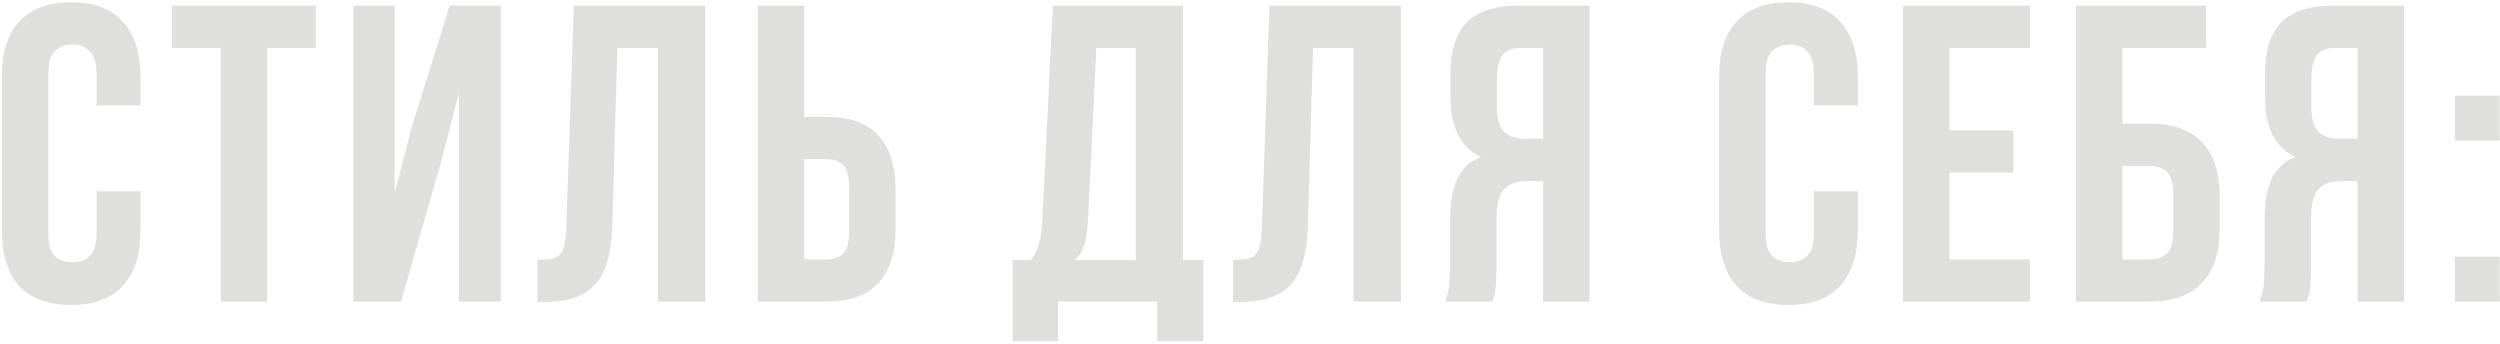 <?xml version="1.0" encoding="UTF-8"?> <svg xmlns="http://www.w3.org/2000/svg" width="887" height="122" viewBox="0 0 887 122" fill="none"><path d="M49.85 67.85V81.8C49.85 90.3 47.75 96.85 43.55 101.45C39.45 105.95 33.35 108.2 25.25 108.2C17.15 108.2 11 105.95 6.8 101.45C2.7 96.85 0.65 90.3 0.65 81.8V27.2C0.65 18.7 2.7 12.2 6.8 7.7C11 3.1 17.15 0.8 25.25 0.8C33.35 0.8 39.45 3.1 43.55 7.7C47.75 12.2 49.85 18.7 49.85 27.2V37.4H34.25V26.15C34.25 22.35 33.45 19.7 31.85 18.2C30.35 16.6 28.3 15.8 25.7 15.8C23.1 15.8 21 16.6 19.4 18.2C17.9 19.7 17.15 22.35 17.15 26.15V82.85C17.15 86.65 17.9 89.3 19.4 90.8C21 92.3 23.1 93.05 25.7 93.05C28.3 93.05 30.35 92.3 31.85 90.8C33.45 89.3 34.25 86.65 34.25 82.85V67.85H49.85ZM61.061 2H112.061V17H94.811V107H78.311V17H61.061V2ZM142.278 107H125.328V2H140.028V68.45L146.028 45.35L159.528 2H177.678V107H162.828V33.05L156.078 58.85L142.278 107ZM190.692 92.15C192.592 92.15 194.142 92.05 195.342 91.85C196.642 91.65 197.692 91.2 198.492 90.5C199.292 89.7 199.842 88.6 200.142 87.2C200.542 85.7 200.792 83.75 200.892 81.35L203.592 2H250.242V107H233.442V17H219.042L217.242 80.45C216.942 90.05 214.892 96.9 211.092 101C207.392 105.1 201.442 107.15 193.242 107.15H190.692V92.15ZM268.871 107V2H285.371V41.45H293.171C301.471 41.45 307.621 43.65 311.621 48.05C315.721 52.45 317.771 58.9 317.771 67.4V81.05C317.771 89.55 315.721 96 311.621 100.4C307.621 104.8 301.471 107 293.171 107H268.871ZM293.171 92C295.771 92 297.771 91.3 299.171 89.9C300.571 88.5 301.271 85.9 301.271 82.1V66.35C301.271 62.55 300.571 59.95 299.171 58.55C297.771 57.15 295.771 56.45 293.171 56.45H285.371V92H293.171ZM410.602 121.1V107H375.352V121.1H359.302V92.3H365.752C367.152 90.5 368.102 88.55 368.602 86.45C369.202 84.35 369.602 81.75 369.802 78.65L373.552 2H419.752V92.3H426.952V121.1H410.602ZM386.002 78.35C385.802 82.35 385.302 85.35 384.502 87.35C383.802 89.35 382.752 91 381.352 92.3H402.952V17H389.002L386.002 78.35ZM437.495 92.15C439.395 92.15 440.945 92.05 442.145 91.85C443.445 91.65 444.495 91.2 445.295 90.5C446.095 89.7 446.645 88.6 446.945 87.2C447.345 85.7 447.595 83.75 447.695 81.35L450.395 2H497.045V107H480.245V17H465.845L464.045 80.45C463.745 90.05 461.695 96.9 457.895 101C454.195 105.1 448.245 107.15 440.045 107.15H437.495V92.15ZM512.674 107C513.474 105 513.974 103.05 514.174 101.15C514.374 99.15 514.474 96.85 514.474 94.25V78.05C514.474 72.55 515.224 67.9 516.724 64.1C518.324 60.2 521.224 57.4 525.424 55.7C518.224 52.3 514.624 45.2 514.624 34.4V26.15C514.624 18.05 516.524 12 520.324 8C524.224 4 530.474 2 539.074 2H563.974V107H547.474V64.25H541.774C537.974 64.25 535.224 65.25 533.524 67.25C531.824 69.25 530.974 72.7 530.974 77.6V94.1C530.974 96.2 530.924 97.95 530.824 99.35C530.824 100.75 530.724 101.9 530.524 102.8C530.424 103.7 530.274 104.45 530.074 105.05C529.874 105.65 529.674 106.3 529.474 107H512.674ZM539.524 17C536.624 17 534.474 17.85 533.074 19.55C531.774 21.25 531.124 24 531.124 27.8V38.15C531.124 42.35 531.974 45.25 533.674 46.85C535.474 48.45 537.924 49.25 541.024 49.25H547.474V17H539.524ZM659.166 67.85V81.8C659.166 90.3 657.066 96.85 652.866 101.45C648.766 105.95 642.666 108.2 634.566 108.2C626.466 108.2 620.316 105.95 616.116 101.45C612.016 96.85 609.966 90.3 609.966 81.8V27.2C609.966 18.7 612.016 12.2 616.116 7.7C620.316 3.1 626.466 0.8 634.566 0.8C642.666 0.8 648.766 3.1 652.866 7.7C657.066 12.2 659.166 18.7 659.166 27.2V37.4H643.566V26.15C643.566 22.35 642.766 19.7 641.166 18.2C639.666 16.6 637.616 15.8 635.016 15.8C632.416 15.8 630.316 16.6 628.716 18.2C627.216 19.7 626.466 22.35 626.466 26.15V82.85C626.466 86.65 627.216 89.3 628.716 90.8C630.316 92.3 632.416 93.05 635.016 93.05C637.616 93.05 639.666 92.3 641.166 90.8C642.766 89.3 643.566 86.65 643.566 82.85V67.85H659.166ZM691.678 46.25H714.328V61.25H691.678V92H720.178V107H675.178V2H720.178V17H691.678V46.25ZM736.552 107V2H782.752V17H753.052V43.85H762.652C770.952 43.85 777.152 46.05 781.252 50.45C785.452 54.85 787.552 61.3 787.552 69.8V81.05C787.552 89.55 785.452 96 781.252 100.4C777.152 104.8 770.952 107 762.652 107H736.552ZM762.652 92C765.252 92 767.302 91.3 768.802 89.9C770.302 88.5 771.052 85.9 771.052 82.1V68.75C771.052 64.95 770.302 62.35 768.802 60.95C767.302 59.55 765.252 58.85 762.652 58.85H753.052V92H762.652ZM801.658 107C802.458 105 802.958 103.05 803.158 101.15C803.358 99.15 803.458 96.85 803.458 94.25V78.05C803.458 72.55 804.208 67.9 805.708 64.1C807.308 60.2 810.208 57.4 814.408 55.7C807.208 52.3 803.608 45.2 803.608 34.4V26.15C803.608 18.05 805.508 12 809.308 8C813.208 4 819.458 2 828.058 2H852.958V107H836.458V64.25H830.758C826.958 64.25 824.208 65.25 822.508 67.25C820.808 69.25 819.958 72.7 819.958 77.6V94.1C819.958 96.2 819.908 97.95 819.808 99.35C819.808 100.75 819.708 101.9 819.508 102.8C819.408 103.7 819.258 104.45 819.058 105.05C818.858 105.65 818.658 106.3 818.458 107H801.658ZM828.508 17C825.608 17 823.458 17.85 822.058 19.55C820.758 21.25 820.108 24 820.108 27.8V38.15C820.108 42.35 820.958 45.25 822.658 46.85C824.458 48.45 826.908 49.25 830.008 49.25H836.458V17H828.508ZM886.91 91.1V107H871.01V91.1H886.91ZM886.91 33.95V49.85H871.01V33.95H886.91Z" fill="#615F5D" fill-opacity="0.2"></path></svg> 